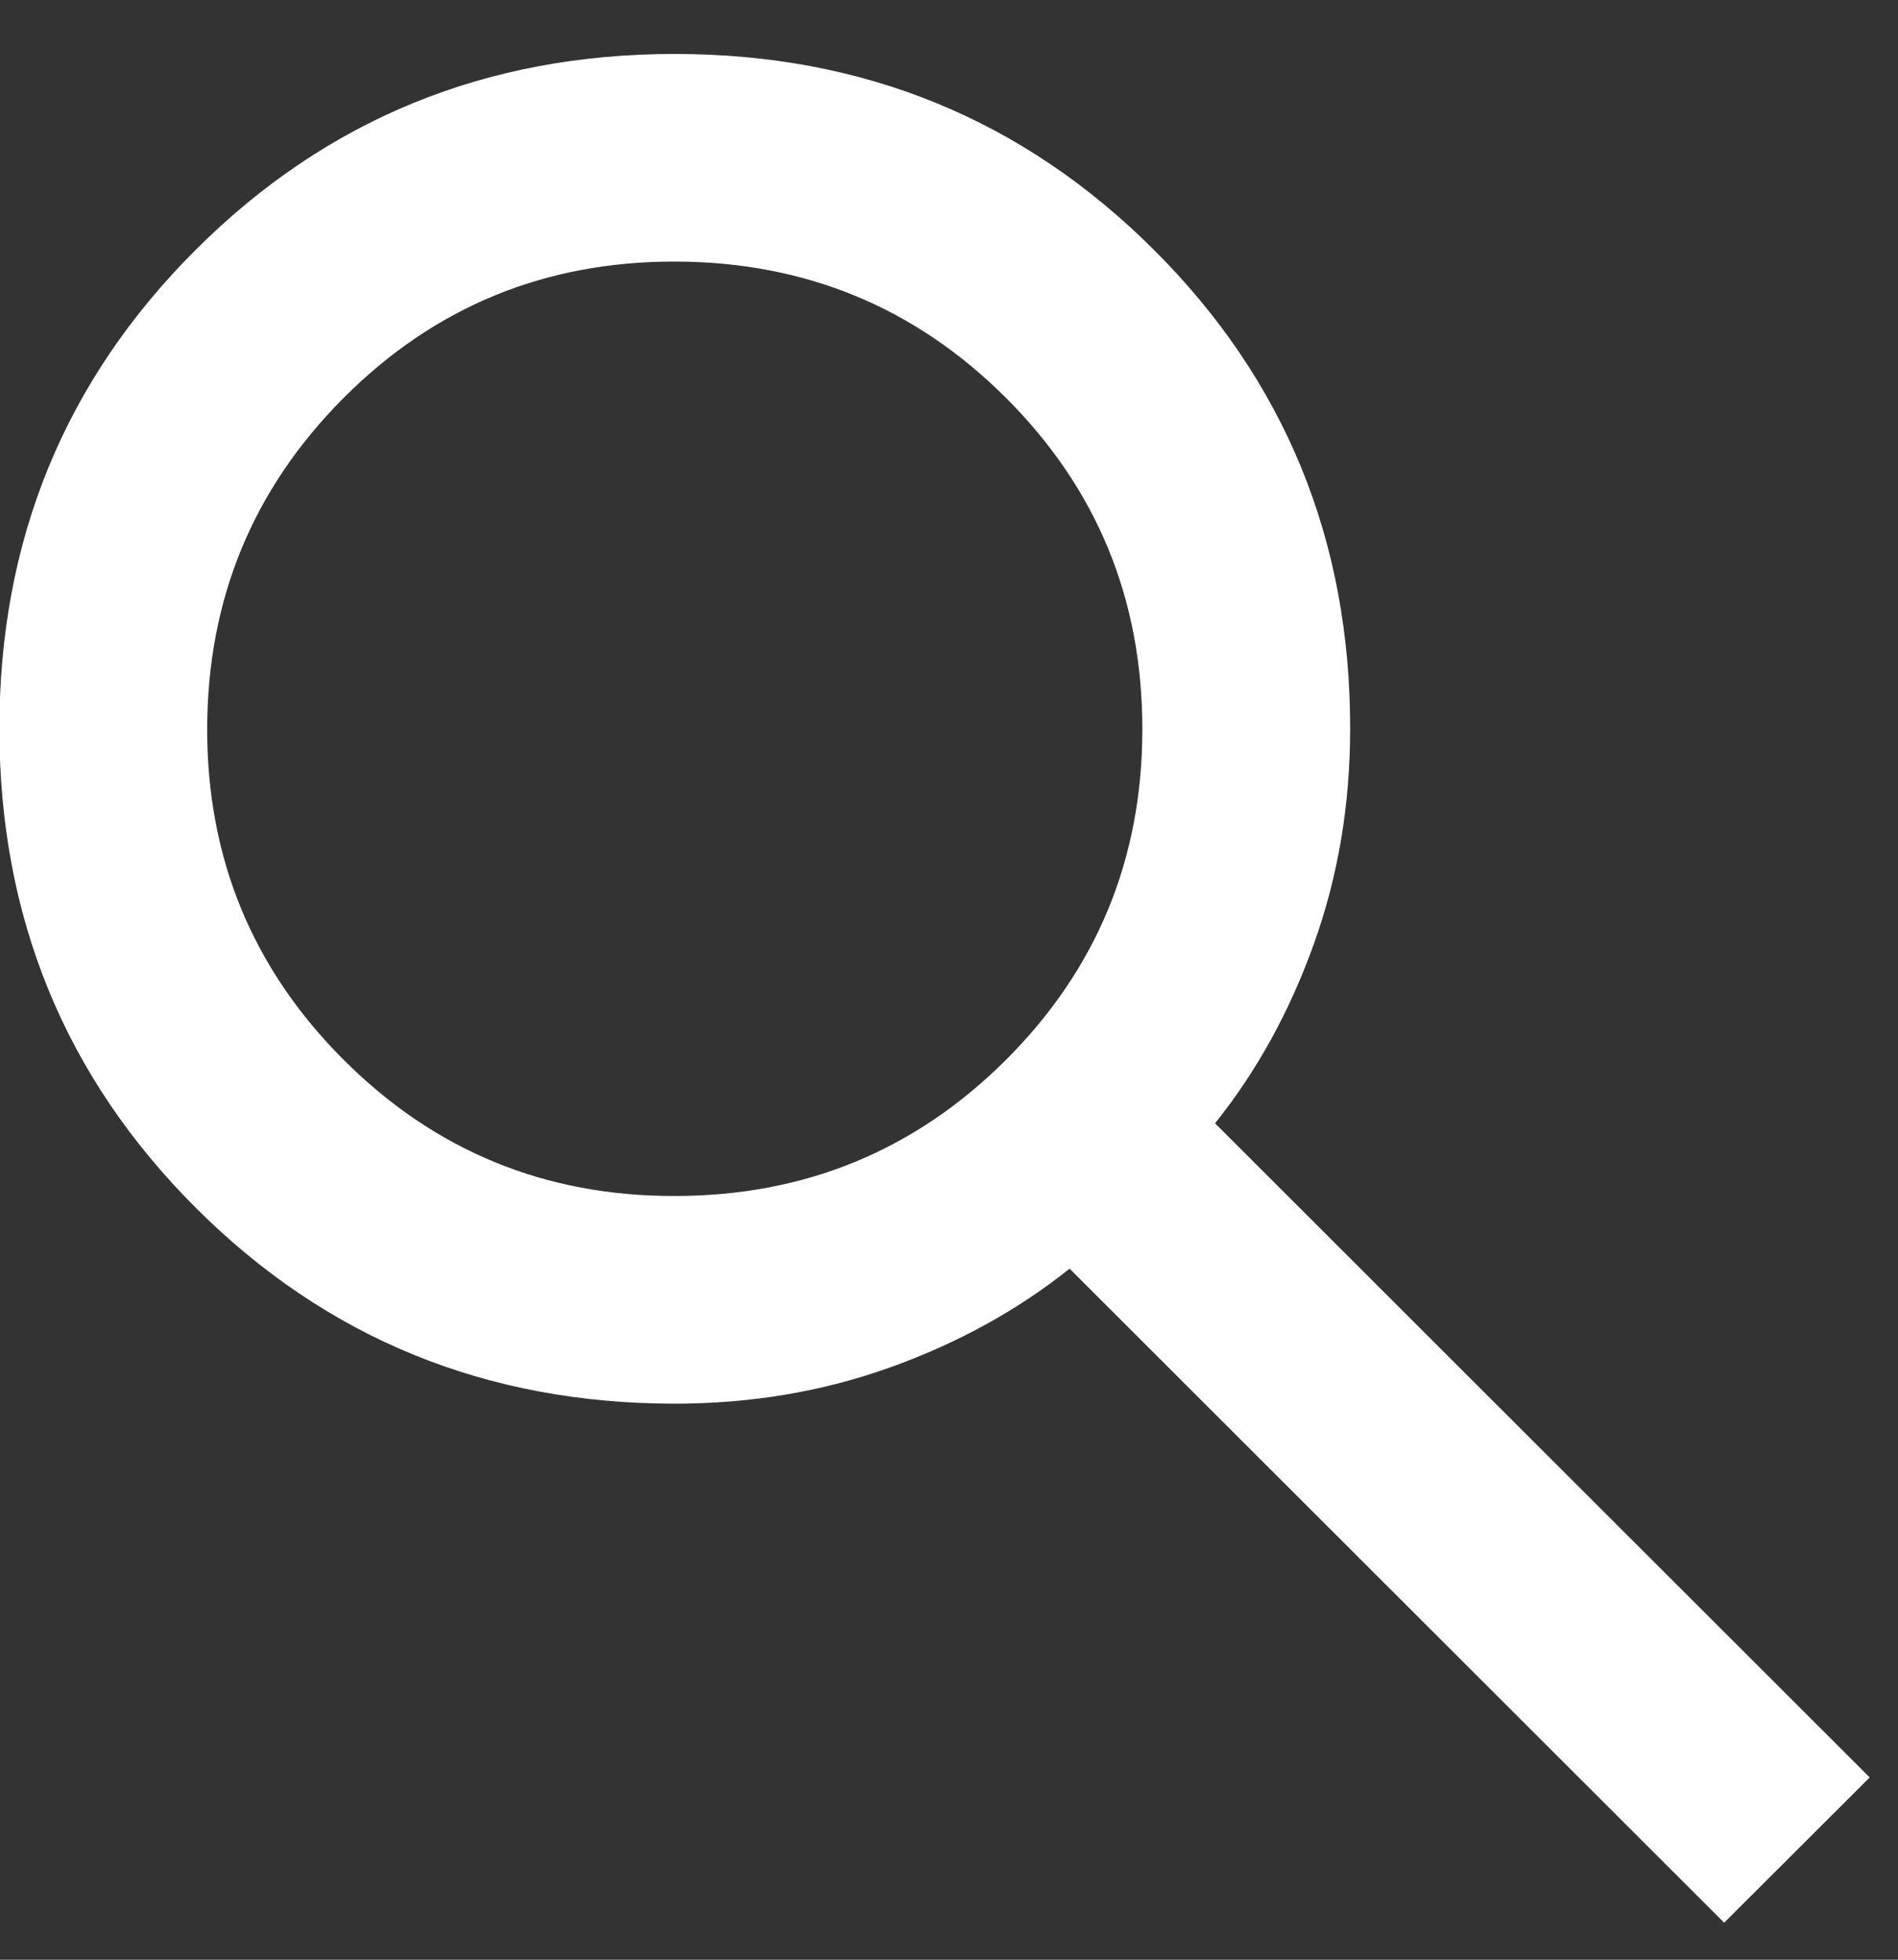 <svg width="31" height="32" viewBox="0 0 31 32" fill="none" xmlns="http://www.w3.org/2000/svg">
<rect x="0" y="0" width="31" height="32" fill="#333333" stroke="none"/>
<path d="M11.021 20.029C13.273 20.029 15.204 19.236 16.785 17.659C18.365 16.081 19.159 14.152 19.158 11.9C19.157 9.649 18.363 7.72 16.785 6.144C15.206 4.567 13.276 3.774 11.022 3.771C8.767 3.769 6.836 4.563 5.259 6.144C3.682 7.725 2.888 9.653 2.884 11.899C2.881 14.147 3.676 16.077 5.259 17.659C6.842 19.24 8.773 20.034 11.021 20.029ZM11.021 20.029V19.529L11.022 20.029C11.022 20.029 11.021 20.029 11.021 20.029ZM19.492 18.696L29.83 29.023L28.161 30.689L17.823 20.362L17.507 20.046L17.158 20.325C16.355 20.966 15.429 21.477 14.374 21.856C13.328 22.231 12.212 22.42 11.021 22.42C8.067 22.42 5.587 21.403 3.548 19.365C1.509 17.327 0.491 14.849 0.49 11.9C0.489 8.951 1.506 6.473 3.548 4.435C5.589 2.397 8.07 1.381 11.021 1.381C13.972 1.381 16.454 2.397 18.496 4.436C20.538 6.473 21.555 8.951 21.552 11.9V11.9C21.552 13.089 21.363 14.204 20.987 15.249C20.609 16.303 20.097 17.229 19.455 18.03L19.175 18.38L19.492 18.696Z" fill="white" stroke="white"/>
</svg>
